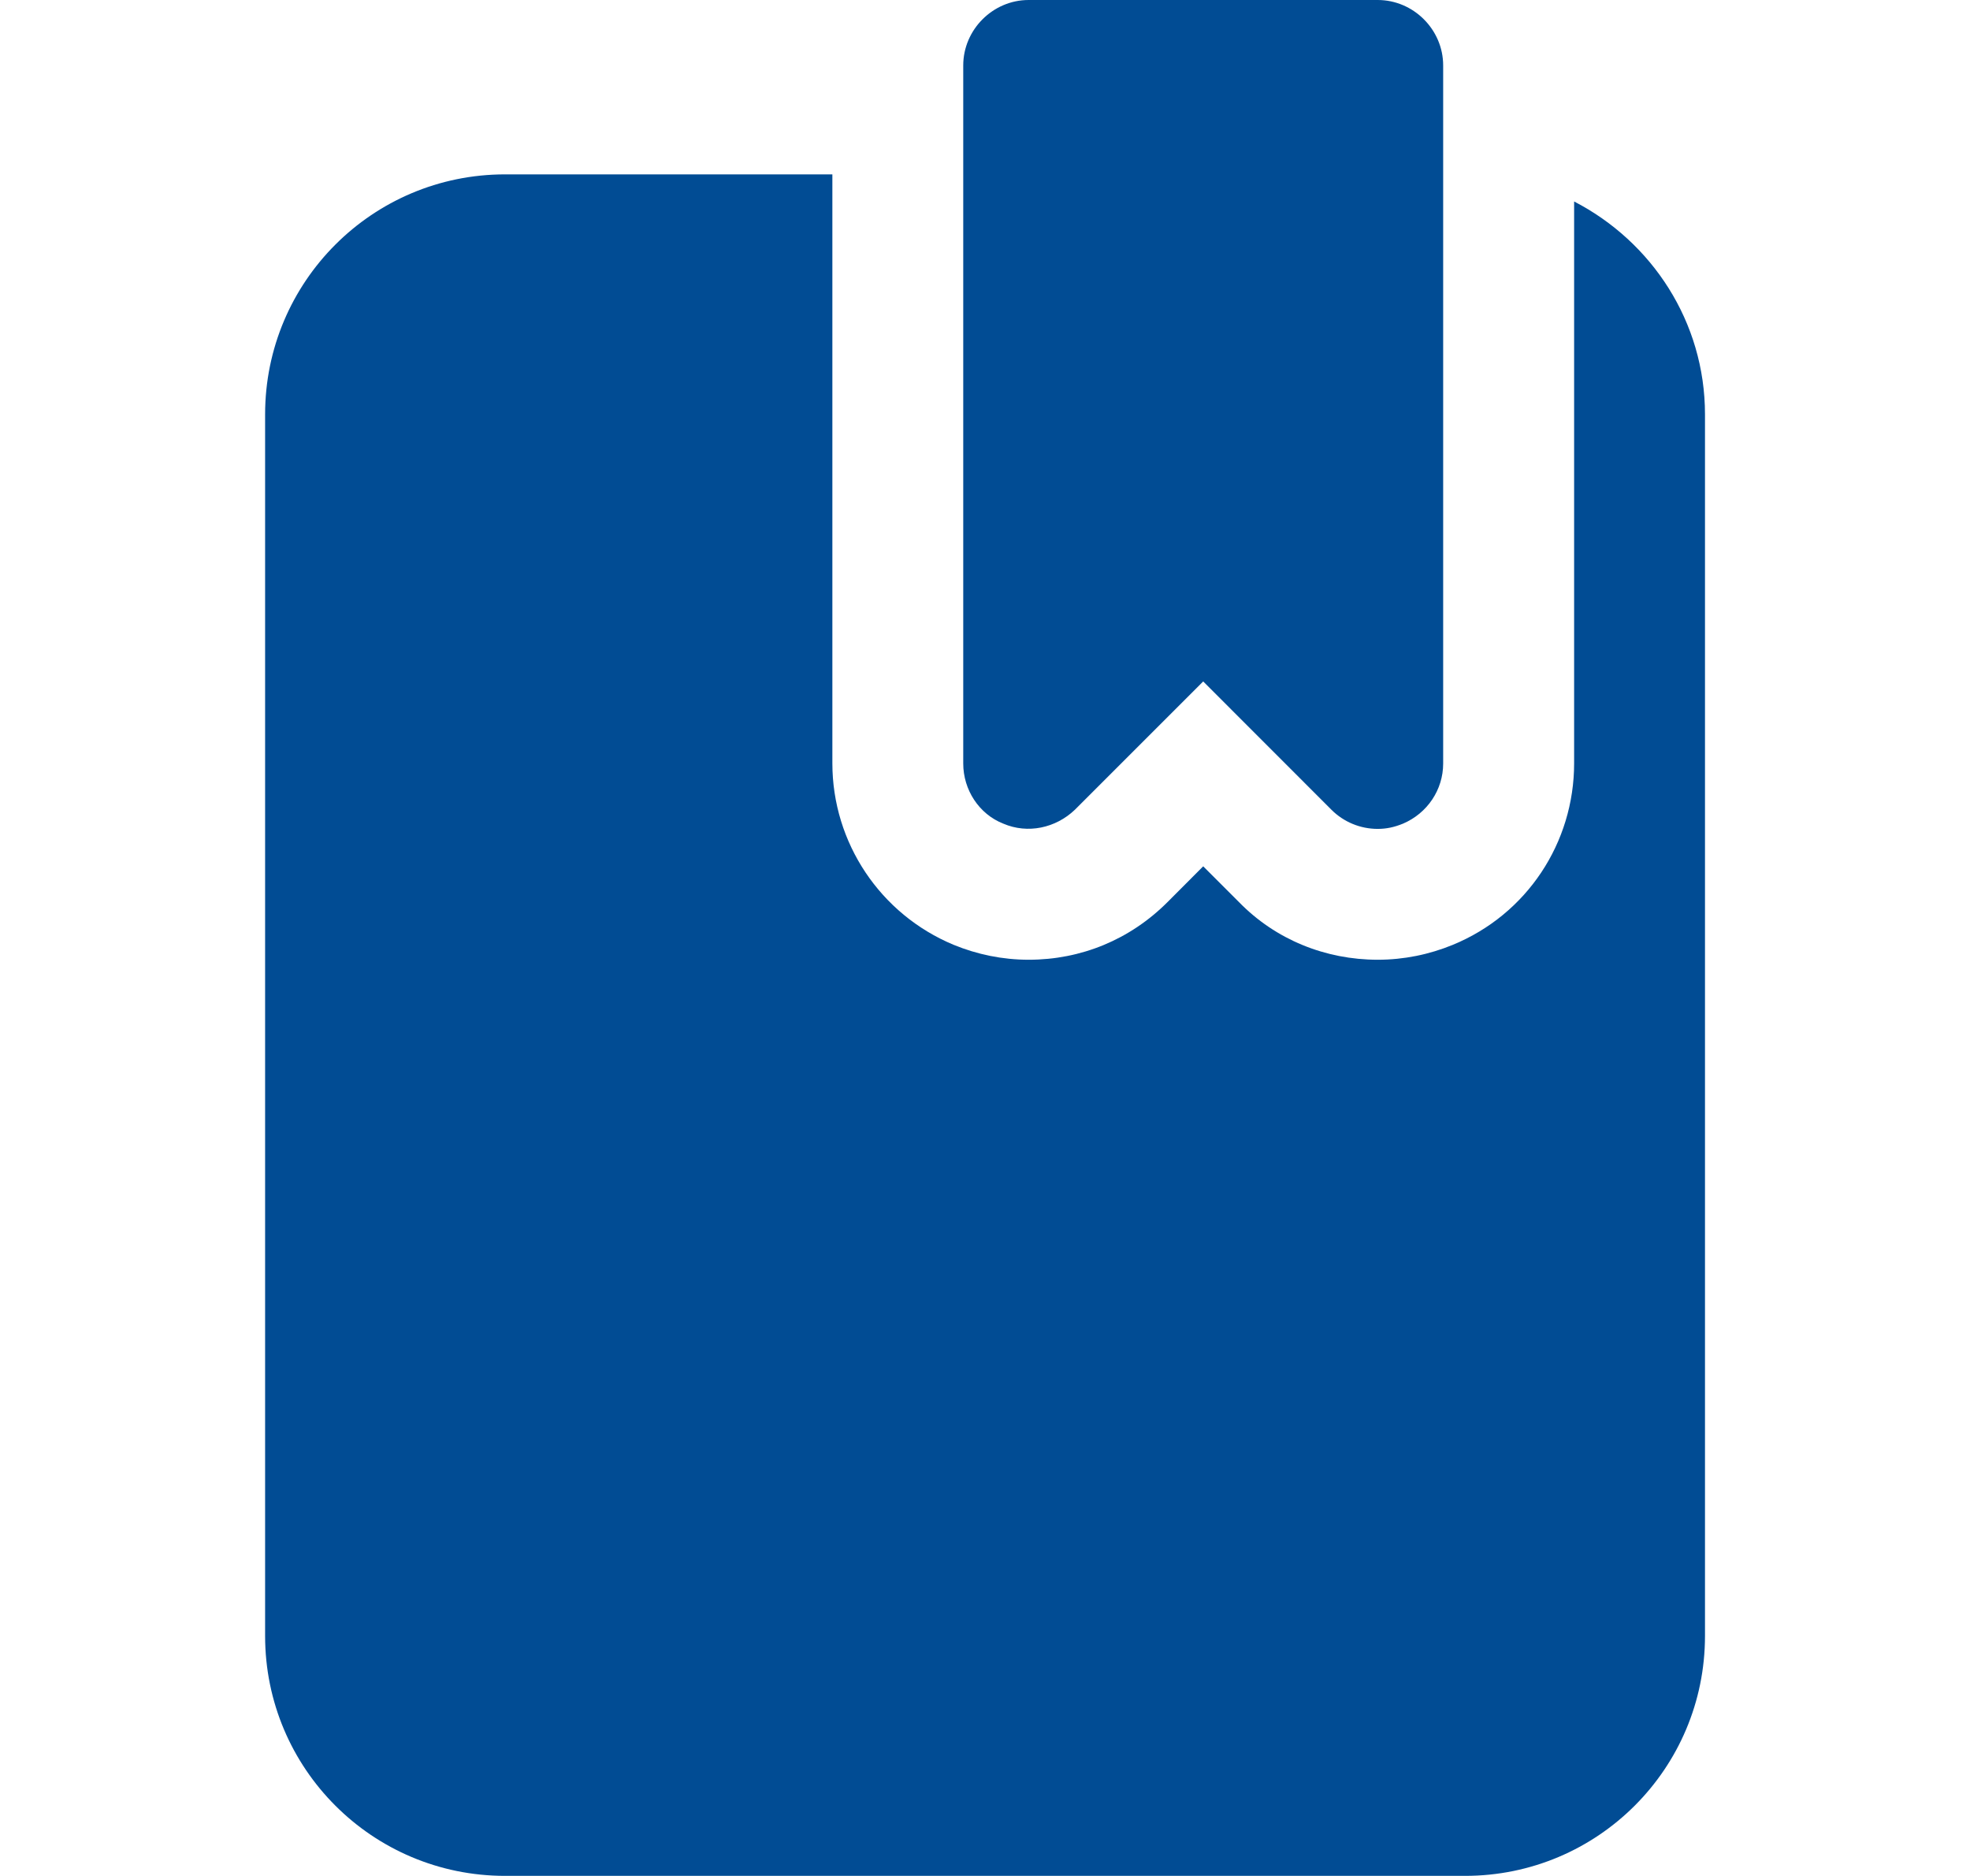 <svg width="21" height="20" viewBox="0 0 21 20" fill="none" xmlns="http://www.w3.org/2000/svg">
<path d="M10.695 8.781C10.956 8.893 11.254 8.828 11.458 8.633L12.826 7.265L14.193 8.633C14.323 8.763 14.5 8.837 14.686 8.837C14.779 8.837 14.863 8.819 14.956 8.781C15.216 8.67 15.384 8.419 15.384 8.14V0.698C15.384 0.316 15.068 0 14.686 0H10.965C10.584 0 10.268 0.316 10.268 0.698V8.14C10.268 8.419 10.435 8.679 10.695 8.781Z" fill="#014C94"/>
<path d="M16.78 2.148V8.138C16.78 8.985 16.277 9.748 15.487 10.073C15.236 10.176 14.966 10.232 14.687 10.232C14.129 10.232 13.598 10.018 13.208 9.618L12.826 9.236L12.445 9.618C12.045 10.018 11.524 10.232 10.966 10.232C10.687 10.232 10.417 10.176 10.166 10.073C9.384 9.748 8.873 8.985 8.873 8.138V1.859H5.384C3.97 1.859 2.826 3.004 2.826 4.418V17.441C2.826 18.855 3.97 19.999 5.384 19.999H15.617C17.031 19.999 18.175 18.855 18.175 17.441V4.418C18.175 3.431 17.608 2.576 16.78 2.148Z" fill="#014C94"/>
</svg>

